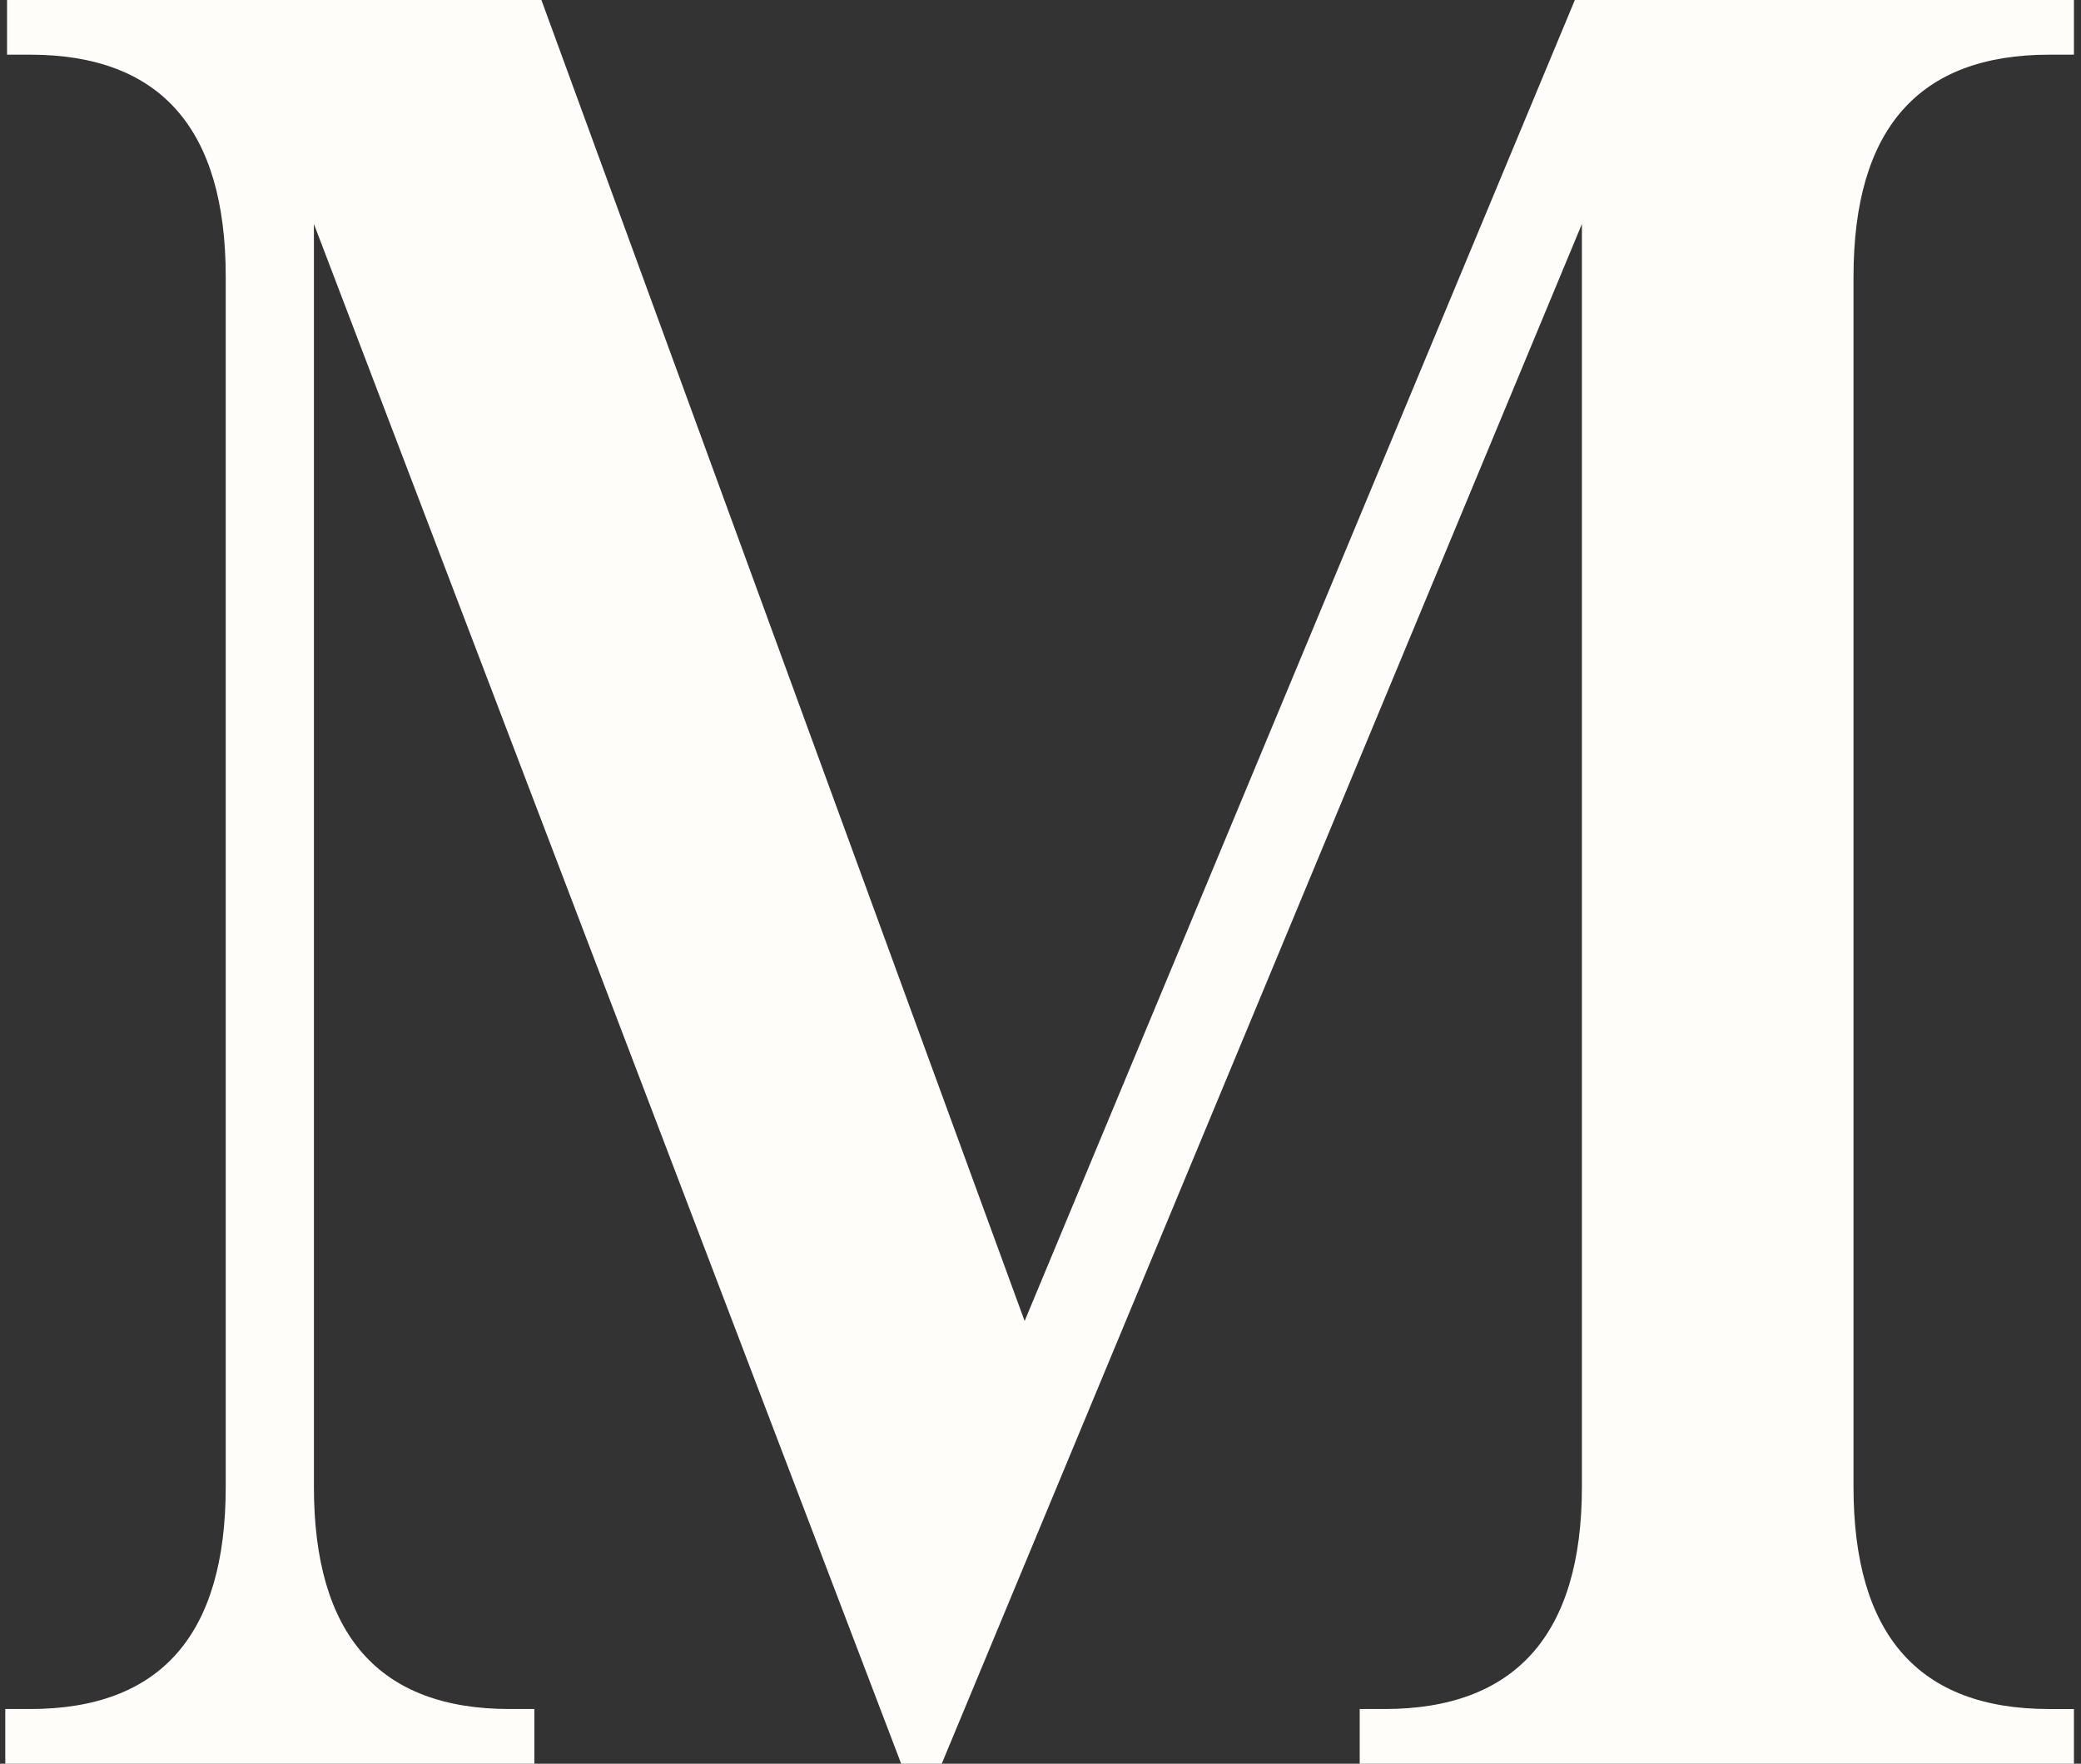 <svg xmlns="http://www.w3.org/2000/svg" xmlns:xlink="http://www.w3.org/1999/xlink" id="Layer_1" x="0px" y="0px" viewBox="0 0 118 100" style="enable-background:new 0 0 118 100;" xml:space="preserve"><rect x="0" y="0" width="118" height="100" fill="#333333" stroke="none"/><style type="text/css">	.st0{fill:#FFFDFA;}</style><g>	<path class="st0" d="M117.6,3.1h-1.4c-7.4,0-11.1,4.2-11.1,12.6v68.6c0,8.4,3.7,12.6,11.1,12.6h1.4v3.1H77.1v-3.1h1.4  c7.4,0,11.2-4.2,11.2-12.6V12.7L53.4,100h-2.3L17.8,12.7v71.6c0,8.4,3.7,12.6,11.1,12.6h1.4v3.1h-30v-3.1h1.4  c7.4,0,11.1-4.2,11.1-12.6V15.7c0-8.4-3.7-12.6-11.1-12.6H0.4V0h30.3l27.4,74.9L89.3,0h28.3V3.1z"></path></g></svg>